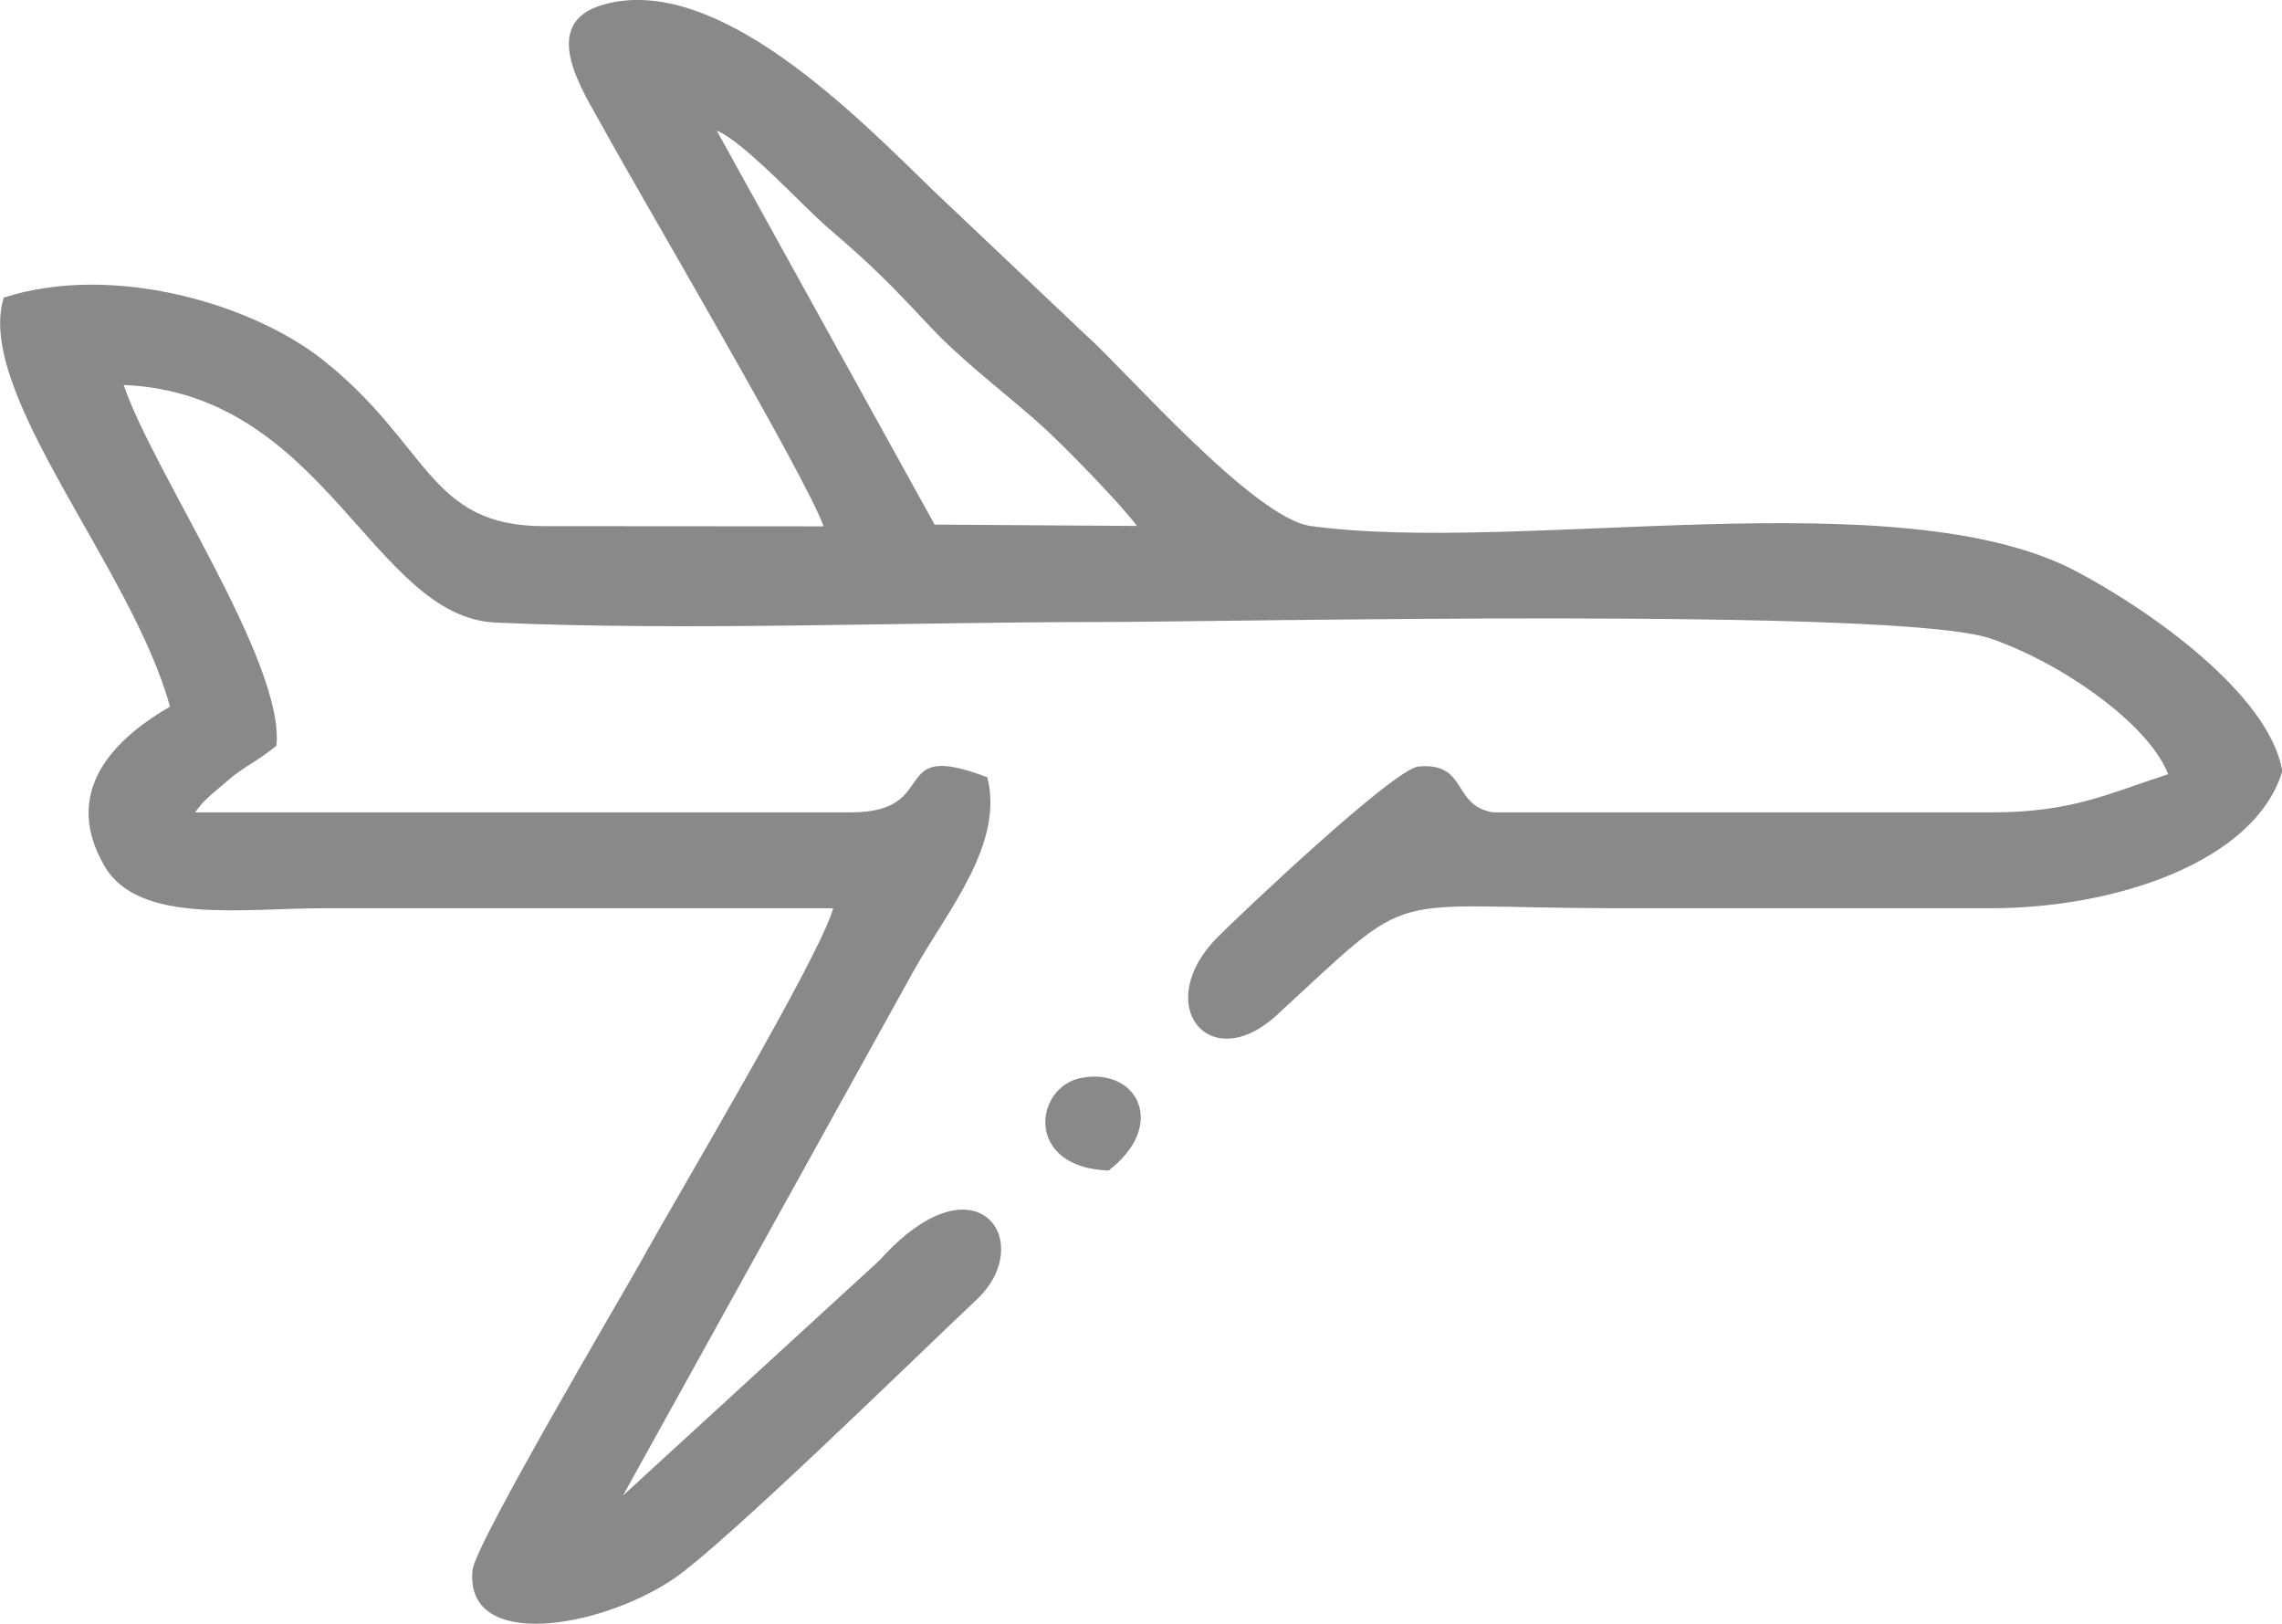<?xml version="1.0" encoding="UTF-8"?>
<!DOCTYPE svg PUBLIC "-//W3C//DTD SVG 1.1//EN" "http://www.w3.org/Graphics/SVG/1.1/DTD/svg11.dtd">
<!-- Creator: CorelDRAW 2017 -->
<svg xmlns="http://www.w3.org/2000/svg" xml:space="preserve" width="21.491mm" height="15.291mm" version="1.1" style="shape-rendering:geometricPrecision; text-rendering:geometricPrecision; image-rendering:optimizeQuality; fill-rule:evenodd; clip-rule:evenodd"
viewBox="0 0 118.32 84.19"
 xmlns:xlink="http://www.w3.org/1999/xlink">
 <defs>
  <style type="text/css">
   <![CDATA[
    .fil0 {fill:#898989}
   ]]>
  </style>
 </defs>
 <g id="Слой_x0020_1">
  <path class="fil0" d="M42.68 27.29l-14.47 -0.01c-6.01,0 -5.92,-4.21 -11.46,-8.61 -3.66,-2.91 -10.9,-5.06 -16.56,-3.24 -1.51,4.93 6.66,14.02 8.62,21.21 -2.25,1.3 -5.86,4.04 -3.39,8.27 1.77,3.03 7.14,2.18 11.37,2.18 8.8,0 17.6,0 26.41,0 -0.67,2.49 -8.22,15.13 -9.96,18.3 -0.83,1.51 -8.6,14.64 -8.74,16.01 -0.43,4.2 6.52,3.05 10.35,0.51 2.59,-1.71 12.76,-11.68 15.79,-14.53 3.17,-2.98 -0.02,-7.64 -5.03,-2.04l-13.31 12.2 15.12 -27.29c1.74,-3.08 4.65,-6.51 3.77,-9.95 -5.29,-2.02 -2.27,1.82 -7.07,1.82l-34.01 -0c0.51,-0.65 0.22,-0.33 0.85,-0.93 0.05,-0.04 1.12,-0.95 1.13,-0.96 0.87,-0.65 1.36,-0.84 2.24,-1.57 0.44,-4.29 -6.41,-14.22 -7.92,-18.7 10.45,0.43 12.9,12.03 19.29,12.32 9.97,0.44 21.23,-0.03 31.34,-0.03 6.56,0 41.34,-0.78 46.15,0.85 3.55,1.2 8.19,4.36 9.23,7.04 -3.17,1.03 -5,1.98 -9.17,1.98l-25.84 0c-2.15,-0.36 -1.29,-2.6 -3.85,-2.38 -1.29,0.11 -9.25,7.67 -10.42,8.84 -3.48,3.5 -0.44,7.26 3.05,4.06 7.41,-6.81 5.16,-5.56 17.68,-5.55l19.38 -0c6.34,0 13.63,-2.35 15.09,-7.1 -0.67,-4.02 -6.95,-8.4 -10.69,-10.37 -9.18,-4.85 -28.89,-0.86 -39.7,-2.35 -2.94,-0.4 -9.64,-8.12 -11.64,-9.89l-7.91 -7.49c-3.89,-3.77 -11.2,-11.34 -17.12,-9.65 -3.45,0.98 -1.02,4.54 -0,6.4 2.02,3.68 10.59,18.22 11.42,20.65zm14.8 33.4c3.05,-2.34 1.52,-5.33 -1.39,-4.81 -2.48,0.45 -3,4.66 1.39,4.81zm-9.01 -33.49l10.48 0.07c-0.79,-1.09 -3.97,-4.36 -5.16,-5.4 -1.86,-1.63 -3.91,-3.18 -5.54,-4.91 -2.18,-2.33 -3.07,-3.22 -5.3,-5.13 -1.34,-1.15 -4.33,-4.45 -5.79,-5.06l11.3 20.43z"/>
 </g>
</svg>
